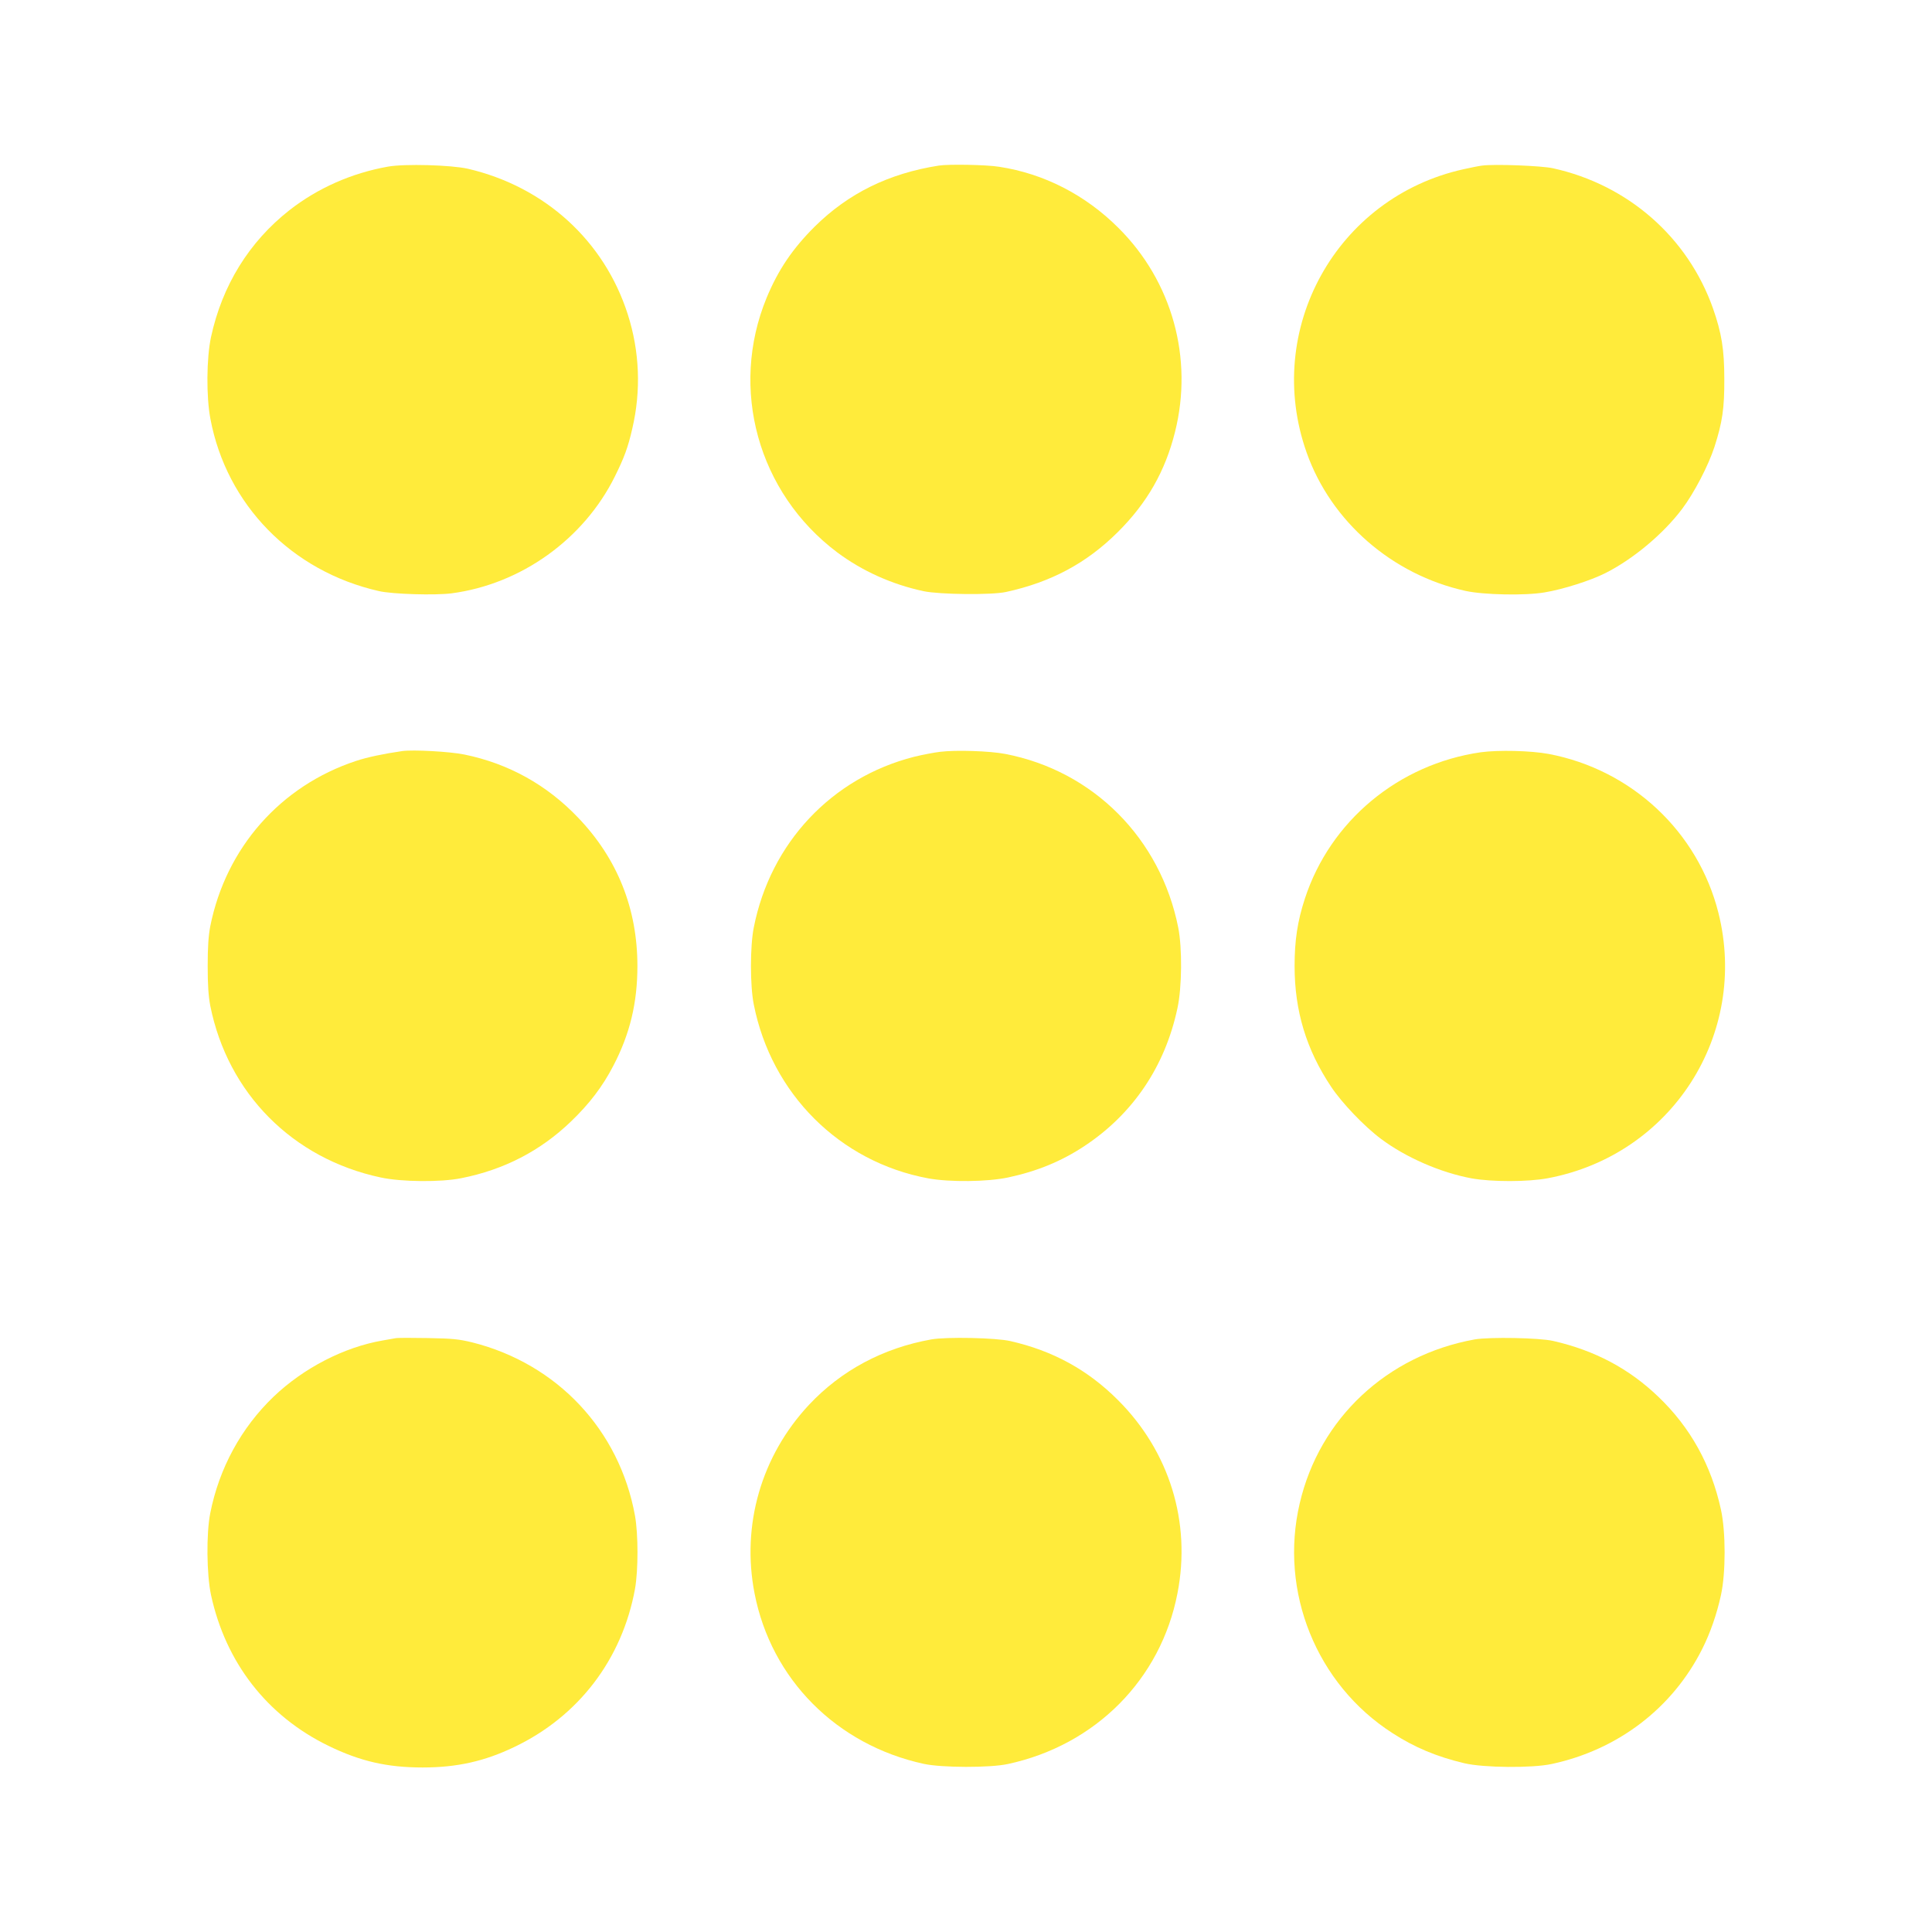 <?xml version="1.0" standalone="no"?>
<!DOCTYPE svg PUBLIC "-//W3C//DTD SVG 20010904//EN"
 "http://www.w3.org/TR/2001/REC-SVG-20010904/DTD/svg10.dtd">
<svg version="1.0" xmlns="http://www.w3.org/2000/svg"
 width="1280pt" height="1280pt" viewBox="0 0 1280 1280"
 preserveAspectRatio="xMidYMid meet">
<g transform="translate(0,1280) scale(0.1,-0.1)"
fill="#ffeb3b" stroke="none">
<path d="M2570 11696 c-241 -43 -465 -142 -653 -289 -267 -210 -445 -498 -519
-840 -30 -139 -32 -396 -4 -542 107 -569 538 -1010 1116 -1141 90 -21 374 -29
482 -15 461 61 876 359 1082 775 62 125 87 193 115 316 59 252 49 511 -30 758
-156 487 -549 845 -1059 964 -111 25 -418 34 -530 14z"/>
<path d="M6220 11703 c-332 -52 -599 -184 -821 -403 -149 -148 -243 -288 -320
-473 -248 -603 -57 -1292 467 -1686 166 -124 363 -213 574 -258 106 -22 449
-26 545 -5 299 65 534 191 741 397 194 193 314 403 379 664 122 488 -19 997
-375 1351 -219 219 -494 360 -790 405 -86 14 -336 18 -400 8z"/>
<path d="M9820 11703 c-19 -2 -74 -13 -123 -24 -843 -186 -1329 -1063 -1040
-1878 162 -457 567 -809 1053 -916 118 -26 394 -32 522 -10 122 20 305 78 404
128 185 93 385 261 509 426 79 105 173 285 214 411 52 162 66 255 65 450 0
195 -18 304 -75 467 -167 471 -562 818 -1059 928 -74 17 -391 29 -470 18z"/>
<path d="M2665 7824 c-124 -18 -233 -41 -305 -65 -501 -165 -863 -575 -967
-1096 -12 -64 -17 -136 -17 -263 0 -127 5 -199 17 -263 116 -581 546 -1014
1129 -1138 138 -30 399 -32 533 -5 284 56 525 181 727 375 123 118 210 232
282 371 110 211 159 417 159 660 0 379 -132 711 -393 983 -208 218 -461 358
-753 418 -98 20 -340 33 -412 23z"/>
<path d="M6228 7819 c-42 -5 -119 -20 -172 -33 -546 -139 -952 -571 -1062
-1131 -25 -124 -25 -386 0 -510 117 -592 569 -1043 1156 -1152 143 -26 393
-23 529 6 192 41 353 107 507 209 321 213 533 527 615 913 30 138 32 399 5
534 -117 590 -563 1038 -1146 1150 -104 20 -328 27 -432 14z"/>
<path d="M9810 7816 c-545 -79 -997 -455 -1165 -970 -49 -150 -68 -277 -68
-446 0 -297 77 -553 242 -800 71 -107 220 -263 330 -345 164 -123 395 -224
601 -262 134 -24 373 -24 505 1 819 154 1332 952 1130 1758 -135 538 -575 949
-1125 1053 -119 22 -333 27 -450 11z"/>
<path d="M2620 3934 c-14 -2 -52 -9 -85 -15 -255 -44 -523 -182 -722 -372
-215 -206 -361 -474 -420 -772 -27 -136 -24 -406 5 -542 97 -448 371 -801 777
-999 211 -103 390 -144 625 -144 227 0 410 41 606 135 427 203 716 582 801
1048 22 124 22 361 0 485 -103 568 -515 1006 -1077 1148 -91 22 -130 26 -295
29 -104 2 -201 2 -215 -1z"/>
<path d="M6170 3926 c-319 -57 -596 -205 -810 -433 -316 -338 -449 -797 -361
-1249 110 -568 542 -1004 1121 -1130 120 -26 439 -27 558 -1 580 125 1013 561
1123 1131 92 471 -53 940 -395 1281 -200 200 -431 326 -712 390 -95 22 -423
29 -524 11z"/>
<path d="M9770 3926 c-581 -105 -1028 -523 -1159 -1086 -137 -585 111 -1199
614 -1522 146 -95 295 -157 477 -200 127 -30 448 -33 578 -5 439 94 801 370
998 763 53 105 97 232 124 357 32 147 32 417 0 564 -64 296 -203 547 -416 750
-194 186 -420 306 -696 369 -92 21 -421 27 -520 10z"/>
</g>
</svg>
